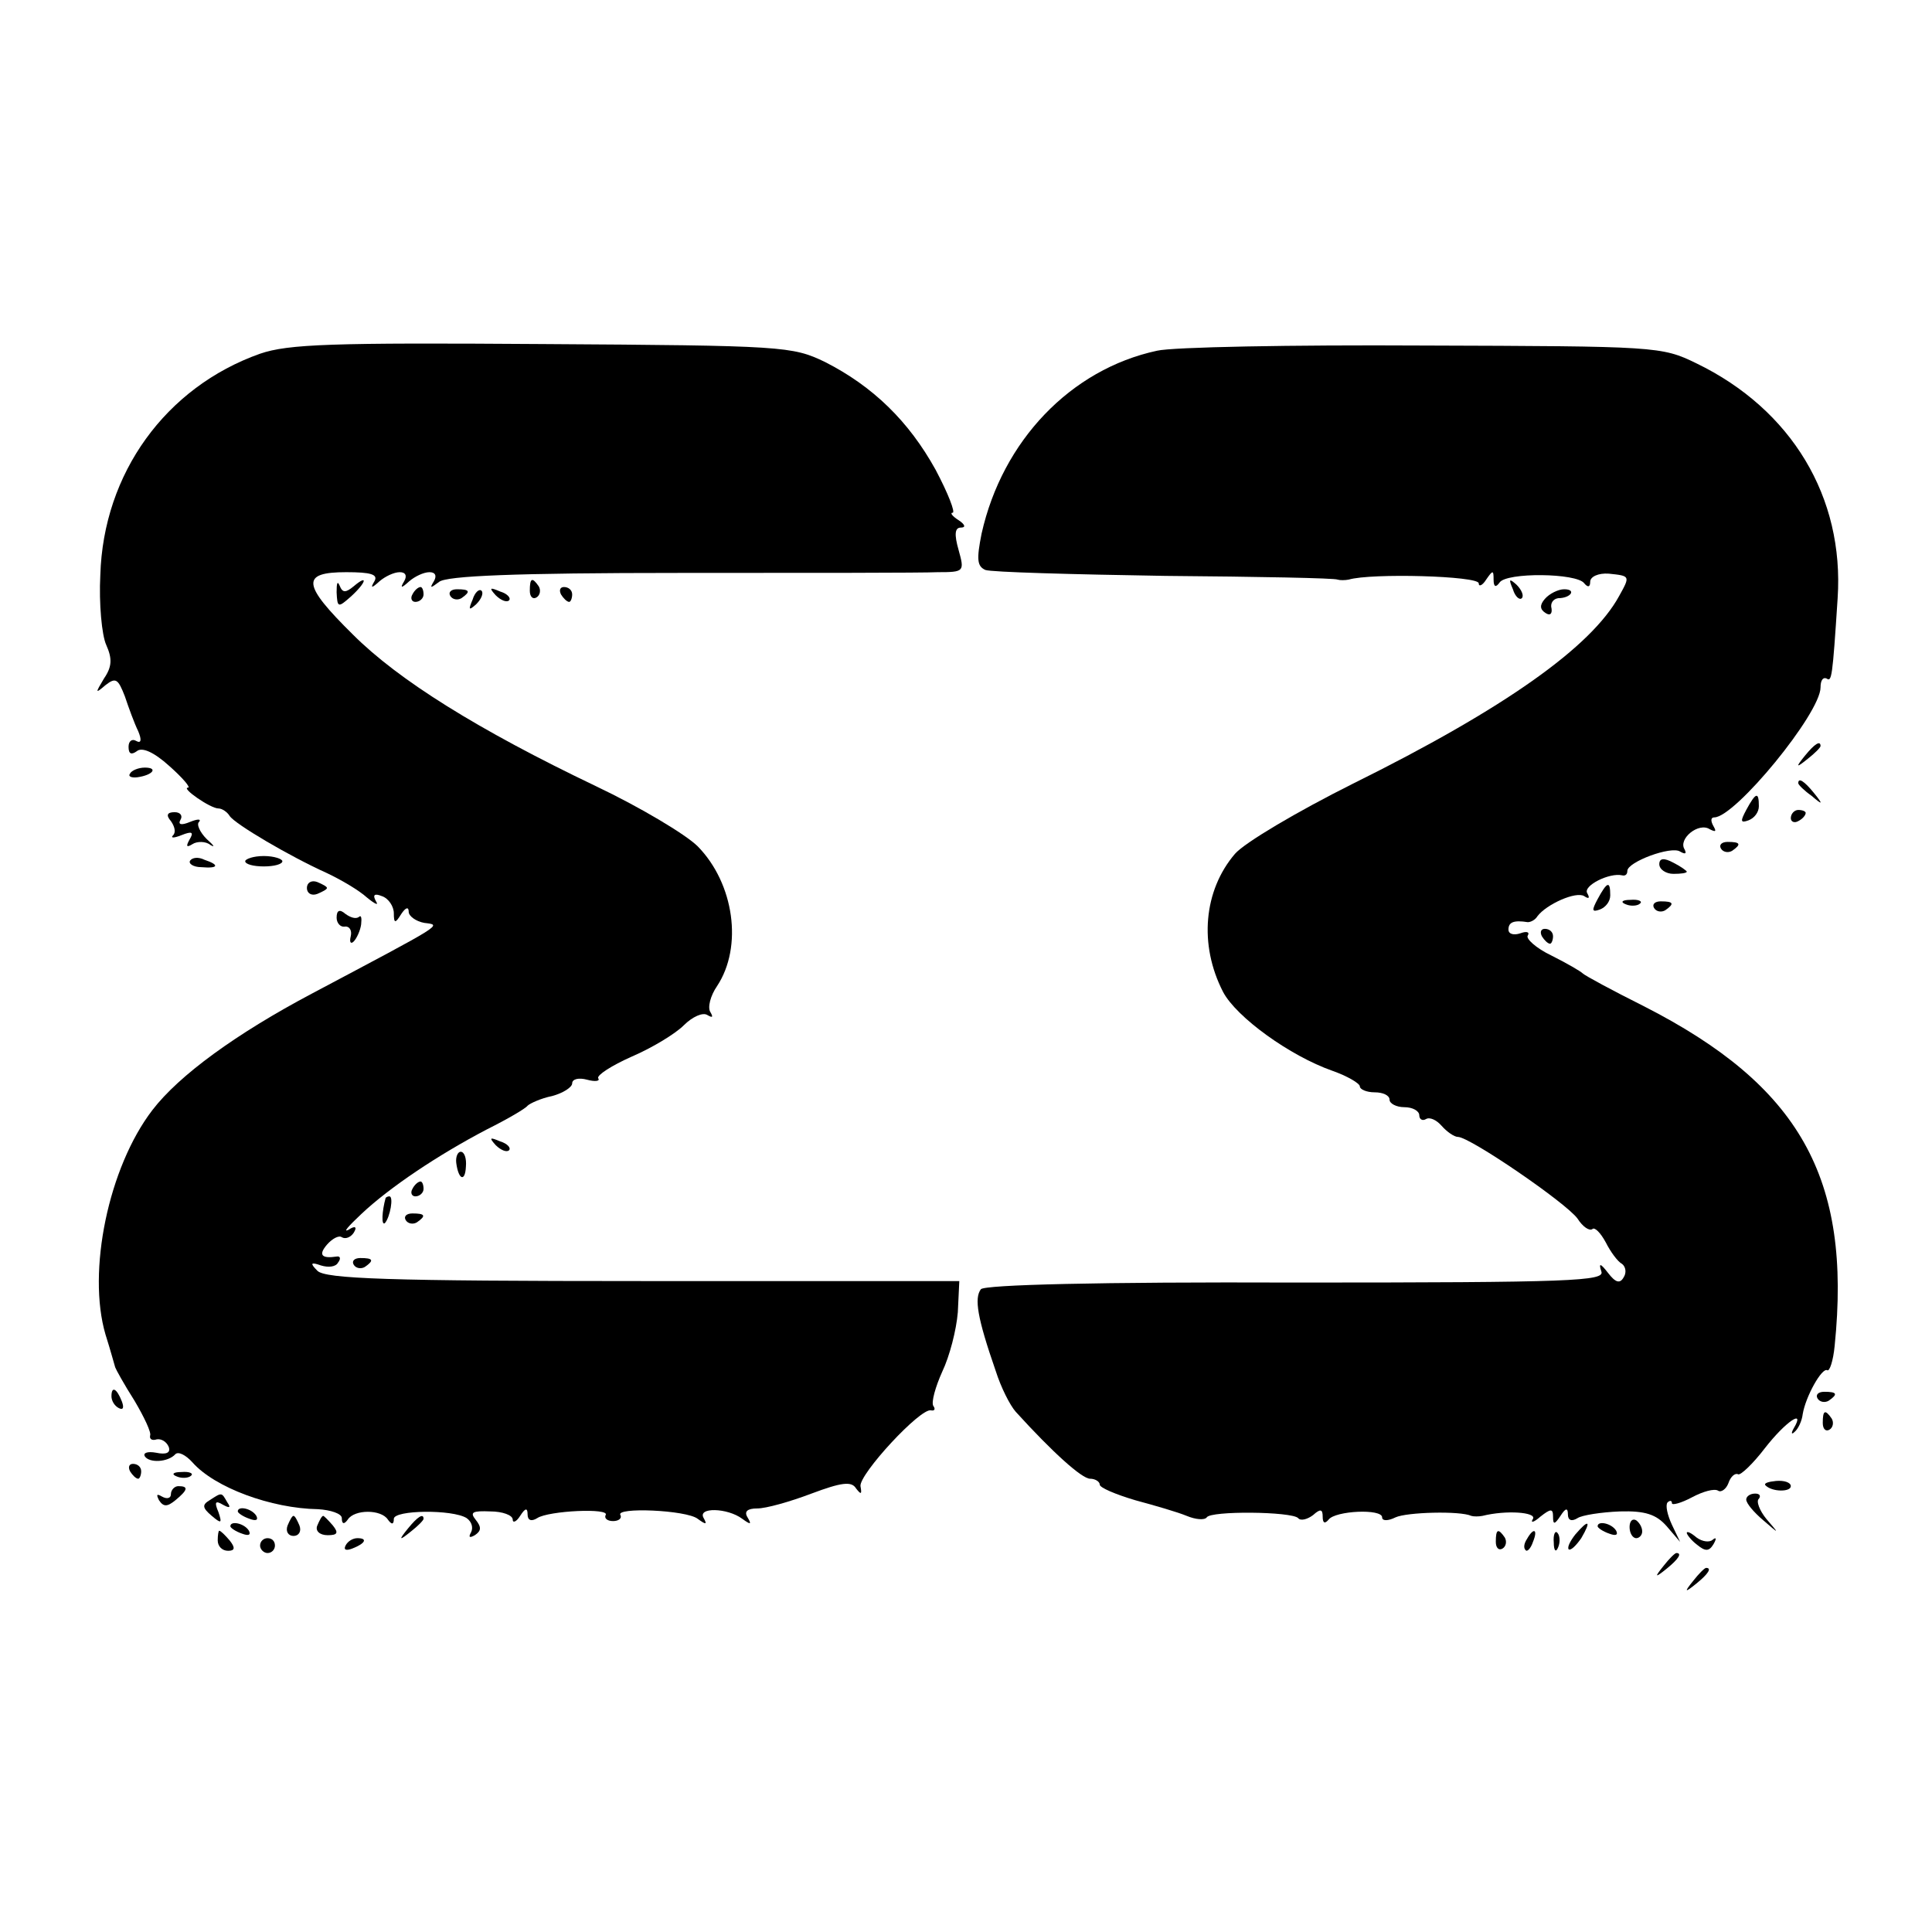 <?xml version="1.0" standalone="no"?>
<!DOCTYPE svg PUBLIC "-//W3C//DTD SVG 20010904//EN"
 "http://www.w3.org/TR/2001/REC-SVG-20010904/DTD/svg10.dtd">
<svg version="1.0" xmlns="http://www.w3.org/2000/svg"
 width="260pt" height="260pt" viewBox="0 0 260 260"
 preserveAspectRatio="xMidYMid meet">
<g transform="translate(0,260) scale(0.1,-0.1)"
fill="#000000" stroke="none">
<path d="M350 2124 c-127 -45 -211 -161 -215 -298 -2 -38 2 -81 8 -94 8 -18 8
-29 -3 -45 -12 -20 -12 -21 2 -9 14 11 17 8 26 -15 5 -15 13 -37 18 -47 5 -12
4 -17 -3 -13 -5 3 -10 0 -10 -8 0 -10 4 -11 11 -6 7 6 23 -1 44 -20 18 -16 29
-29 25 -29 -10 0 30 -28 41 -28 5 0 12 -5 15 -10 7 -11 82 -55 131 -77 19 -9
43 -23 54 -33 11 -9 16 -11 12 -5 -5 9 -2 11 8 7 9 -3 16 -14 16 -23 0 -14 2
-14 10 -1 6 9 10 10 10 3 0 -6 10 -13 21 -15 24 -3 28 0 -151 -95 -102 -54
-179 -110 -215 -157 -59 -77 -88 -217 -63 -302 7 -22 12 -41 13 -44 1 -3 12
-23 26 -45 13 -22 23 -43 21 -47 -1 -5 3 -7 9 -5 6 1 13 -3 16 -10 3 -8 -3
-11 -17 -8 -11 2 -18 0 -15 -5 6 -9 31 -8 41 3 4 4 14 -1 23 -11 30 -34 106
-62 169 -63 17 -1 32 -6 32 -12 0 -8 3 -9 8 -2 9 14 45 14 54 0 5 -7 8 -7 8 1
0 12 79 13 98 1 7 -5 9 -13 6 -19 -4 -7 -2 -8 5 -4 9 6 9 11 1 21 -8 10 -4 12
20 11 16 0 30 -5 30 -11 0 -5 5 -3 10 5 7 11 10 11 10 2 0 -8 5 -10 13 -5 15
10 99 14 92 4 -2 -4 2 -8 10 -8 8 0 12 4 10 8 -8 11 89 7 104 -5 11 -8 13 -8
8 1 -9 15 32 14 52 -1 11 -8 13 -8 7 2 -5 8 0 12 13 12 12 0 44 9 73 20 40 15
54 17 60 7 7 -9 8 -8 6 3 -2 16 81 106 95 102 5 -1 6 2 3 6 -3 5 3 26 12 46
10 21 19 56 21 80 l2 42 -426 0 c-342 0 -428 3 -438 14 -10 10 -9 12 5 7 10
-3 20 -2 23 4 4 5 3 9 -2 8 -20 -3 -25 2 -13 16 7 8 16 13 20 10 5 -3 12 0 16
6 5 8 2 10 -7 4 -8 -4 0 5 17 21 38 36 104 80 169 114 28 14 52 28 55 32 3 3
18 10 33 13 15 4 27 12 27 17 0 6 9 8 20 5 11 -3 18 -2 15 2 -2 4 18 17 45 29
28 12 59 31 70 42 12 12 26 18 32 14 7 -4 8 -3 4 4 -4 6 0 22 9 35 35 53 23
138 -26 188 -16 16 -78 53 -137 81 -159 76 -266 143 -327 204 -69 68 -70 84
-9 84 33 0 43 -3 38 -12 -6 -10 -4 -10 7 0 7 6 19 12 27 12 8 0 10 -5 6 -12
-6 -10 -4 -10 7 0 7 6 19 12 27 12 8 0 10 -5 6 -12 -6 -10 -5 -10 7 -1 10 8
101 12 324 12 171 0 327 0 347 1 36 0 36 1 28 30 -6 21 -5 30 3 30 7 0 6 4 -3
10 -8 5 -12 10 -8 10 4 0 -6 26 -23 58 -36 65 -84 112 -149 145 -44 21 -55 22
-380 24 -284 2 -342 0 -380 -13z"/>
<path d="M1557 2128 c-116 -25 -208 -121 -236 -246 -7 -35 -6 -44 5 -49 8 -3
117 -6 242 -8 125 -1 229 -3 232 -5 3 -1 10 -1 15 0 30 9 175 5 175 -5 0 -5 5
-3 10 5 9 13 10 13 10 0 0 -10 3 -11 8 -4 9 14 104 13 114 -1 5 -6 8 -5 8 2 0
7 11 12 25 11 29 -3 29 -3 14 -30 -37 -68 -153 -151 -359 -253 -74 -37 -145
-79 -158 -94 -42 -49 -49 -122 -16 -186 18 -34 90 -86 147 -106 20 -7 37 -17
37 -21 0 -4 9 -8 20 -8 11 0 20 -4 20 -10 0 -5 9 -10 20 -10 11 0 20 -5 20
-11 0 -5 4 -8 9 -5 5 3 14 -1 21 -9 7 -8 17 -15 22 -15 16 0 146 -89 161 -110
7 -11 16 -17 20 -14 3 3 11 -5 18 -18 6 -12 16 -26 22 -29 5 -4 6 -12 2 -18
-5 -9 -11 -7 -21 6 -10 13 -13 14 -9 2 5 -13 -38 -15 -411 -15 -266 1 -419 -3
-424 -9 -9 -12 -5 -38 20 -110 7 -22 19 -46 27 -55 50 -55 89 -90 100 -90 7 0
13 -4 13 -8 0 -4 21 -13 48 -21 26 -7 57 -16 69 -21 12 -5 24 -6 27 -2 5 9
114 8 123 -1 3 -4 12 -2 20 4 10 9 13 8 13 -2 0 -9 3 -10 8 -4 9 12 72 15 72
3 0 -5 8 -5 18 0 15 7 87 9 102 2 3 -1 10 -1 15 0 32 8 73 5 68 -4 -4 -6 1 -5
10 3 14 11 17 11 17 0 0 -11 2 -11 10 1 7 11 10 11 10 2 0 -8 5 -10 13 -5 6 4
32 8 57 9 34 1 49 -4 63 -20 l18 -21 -11 23 c-6 13 -9 26 -6 30 3 3 6 3 6 -1
0 -3 12 0 27 8 15 8 30 12 35 9 4 -3 11 2 14 10 3 9 9 14 13 12 3 -2 20 14 36
35 28 36 55 54 39 27 -4 -7 -3 -9 1 -5 5 4 10 15 11 24 4 24 26 63 33 59 3 -2
8 12 10 33 23 226 -47 350 -257 457 -42 21 -79 41 -82 44 -3 3 -22 14 -42 24
-21 10 -35 23 -32 27 3 5 -2 6 -10 3 -9 -3 -16 -1 -16 5 0 10 7 13 26 10 4 0
10 3 13 8 12 16 52 34 63 27 6 -4 8 -3 4 4 -6 10 30 28 47 24 4 -1 7 1 7 6 0
12 59 34 71 26 7 -4 9 -3 6 3 -9 14 19 37 34 27 8 -4 9 -3 5 4 -4 7 -4 12 1
12 28 0 143 140 143 175 0 9 3 14 8 12 7 -5 8 0 15 108 9 136 -62 254 -190
316 -47 23 -54 23 -368 24 -176 1 -337 -2 -358 -7z"/>
<path d="M453 1803 c1 -21 2 -21 19 -6 21 19 24 31 4 14 -11 -9 -15 -9 -19 1
-3 7 -4 3 -4 -9z"/>
<path d="M713 1805 c0 -8 4 -12 9 -9 5 3 6 10 3 15 -9 13 -12 11 -12 -6z"/>
<path d="M2036 1807 c3 -10 9 -15 12 -12 3 3 0 11 -7 18 -10 9 -11 8 -5 -6z"/>
<path d="M555 1800 c-3 -5 -1 -10 4 -10 6 0 11 5 11 10 0 6 -2 10 -4 10 -3 0
-8 -4 -11 -10z"/>
<path d="M606 1798 c3 -5 10 -6 15 -3 13 9 11 12 -6 12 -8 0 -12 -4 -9 -9z"/>
<path d="M636 1793 c-6 -14 -5 -15 5 -6 7 7 10 15 7 18 -3 3 -9 -2 -12 -12z"/>
<path d="M667 1799 c7 -7 15 -10 18 -7 3 3 -2 9 -12 12 -14 6 -15 5 -6 -5z"/>
<path d="M755 1800 c3 -5 8 -10 11 -10 2 0 4 5 4 10 0 6 -5 10 -11 10 -5 0 -7
-4 -4 -10z"/>
<path d="M2079 1794 c-7 -8 -7 -14 1 -19 6 -4 9 -1 8 6 -2 7 2 13 9 14 17 0
25 12 8 12 -8 0 -20 -6 -26 -13z"/>
<path d="M2429 1583 c-13 -16 -12 -17 4 -4 9 7 17 15 17 17 0 8 -8 3 -21 -13z"/>
<path d="M175 1559 c-3 -4 2 -6 10 -5 21 3 28 13 10 13 -9 0 -18 -4 -20 -8z"/>
<path d="M2420 1546 c0 -2 8 -10 18 -17 15 -13 16 -12 3 4 -13 16 -21 21 -21
13z"/>
<path d="M2350 1510 c-8 -15 -8 -18 3 -14 8 3 14 11 14 19 0 20 -4 19 -17 -5z"/>
<path d="M230 1495 c5 -7 7 -15 3 -19 -4 -4 1 -4 11 0 15 6 17 4 11 -6 -5 -9
-4 -11 4 -6 6 4 18 4 24 -1 7 -4 5 -1 -5 8 -9 9 -14 20 -10 23 3 4 -2 4 -12 0
-12 -5 -17 -4 -13 3 3 5 0 10 -8 10 -10 0 -12 -4 -5 -12z"/>
<path d="M2410 1499 c0 -5 5 -7 10 -4 6 3 10 8 10 11 0 2 -4 4 -10 4 -5 0 -10
-5 -10 -11z"/>
<path d="M2316 1458 c3 -5 10 -6 15 -3 13 9 11 12 -6 12 -8 0 -12 -4 -9 -9z"/>
<path d="M256 1442 c-3 -4 4 -9 15 -9 23 -2 25 3 4 10 -8 4 -16 3 -19 -1z"/>
<path d="M330 1441 c0 -4 11 -7 25 -7 14 0 25 3 25 7 0 3 -11 7 -25 7 -14 0
-25 -4 -25 -7z"/>
<path d="M2233 1437 c0 -7 9 -13 19 -13 10 0 18 1 18 3 0 1 -8 7 -18 12 -13 7
-19 6 -19 -2z"/>
<path d="M413 1405 c0 -7 6 -11 14 -8 7 3 13 6 13 8 0 2 -6 5 -13 8 -8 3 -14
-1 -14 -8z"/>
<path d="M2150 1390 c-8 -15 -8 -18 3 -14 8 3 14 11 14 19 0 20 -4 19 -17 -5z"/>
<path d="M2188 1383 c7 -3 16 -2 19 1 4 3 -2 6 -13 5 -11 0 -14 -3 -6 -6z"/>
<path d="M2226 1378 c3 -5 10 -6 15 -3 13 9 11 12 -6 12 -8 0 -12 -4 -9 -9z"/>
<path d="M453 1365 c0 -7 5 -13 11 -12 6 1 10 -5 8 -13 -2 -8 0 -11 4 -7 4 4
9 15 10 23 1 9 0 13 -3 10 -4 -3 -11 -1 -18 4 -8 7 -12 5 -12 -5z"/>
<path d="M2075 1340 c3 -5 8 -10 11 -10 2 0 4 5 4 10 0 6 -5 10 -11 10 -5 0
-7 -4 -4 -10z"/>
<path d="M667 1059 c7 -7 15 -10 18 -7 3 3 -2 9 -12 12 -14 6 -15 5 -6 -5z"/>
<path d="M614 1035 c3 -23 12 -26 13 -5 1 11 -2 20 -7 20 -4 0 -7 -7 -6 -15z"/>
<path d="M555 1000 c-3 -5 -1 -10 4 -10 6 0 11 5 11 10 0 6 -2 10 -4 10 -3 0
-8 -4 -11 -10z"/>
<path d="M519 988 c-5 -18 -6 -38 -1 -34 7 8 12 36 6 36 -2 0 -4 -1 -5 -2z"/>
<path d="M546 958 c3 -5 10 -6 15 -3 13 9 11 12 -6 12 -8 0 -12 -4 -9 -9z"/>
<path d="M476 898 c3 -5 10 -6 15 -3 13 9 11 12 -6 12 -8 0 -12 -4 -9 -9z"/>
<path d="M150 721 c0 -6 4 -13 10 -16 6 -3 7 1 4 9 -7 18 -14 21 -14 7z"/>
<path d="M2446 718 c3 -5 10 -6 15 -3 13 9 11 12 -6 12 -8 0 -12 -4 -9 -9z"/>
<path d="M2453 685 c0 -8 4 -12 9 -9 5 3 6 10 3 15 -9 13 -12 11 -12 -6z"/>
<path d="M175 620 c3 -5 8 -10 11 -10 2 0 4 5 4 10 0 6 -5 10 -11 10 -5 0 -7
-4 -4 -10z"/>
<path d="M238 613 c7 -3 16 -2 19 1 4 3 -2 6 -13 5 -11 0 -14 -3 -6 -6z"/>
<path d="M2376 601 c9 -9 34 -9 34 -1 0 5 -9 8 -20 7 -10 -1 -17 -3 -14 -6z"/>
<path d="M230 589 c0 -5 -5 -7 -12 -3 -7 4 -8 3 -4 -5 6 -9 11 -9 22 0 17 14
18 19 4 19 -5 0 -10 -5 -10 -11z"/>
<path d="M282 581 c-10 -6 -10 -10 3 -21 13 -11 14 -10 9 5 -6 14 -4 16 6 10
9 -5 11 -4 6 3 -8 14 -7 14 -24 3z"/>
<path d="M2350 582 c0 -5 10 -17 23 -28 22 -19 22 -19 4 2 -9 11 -14 24 -10
27 3 4 1 7 -5 7 -7 0 -12 -4 -12 -8z"/>
<path d="M320 566 c0 -2 7 -7 16 -10 8 -3 12 -2 9 4 -6 10 -25 14 -25 6z"/>
<path d="M387 547 c-3 -8 1 -14 8 -14 7 0 11 6 8 14 -3 7 -6 13 -8 13 -2 0 -5
-6 -8 -13z"/>
<path d="M427 547 c-3 -7 3 -13 14 -13 13 0 15 3 7 13 -6 7 -12 13 -13 13 -2
0 -5 -6 -8 -13z"/>
<path d="M549 543 c-13 -16 -12 -17 4 -4 9 7 17 15 17 17 0 8 -8 3 -21 -13z"/>
<path d="M2193 545 c0 -8 4 -15 9 -15 4 0 8 4 8 9 0 6 -4 12 -8 15 -5 3 -9 -1
-9 -9z"/>
<path d="M310 546 c0 -2 7 -7 16 -10 8 -3 12 -2 9 4 -6 10 -25 14 -25 6z"/>
<path d="M2120 535 c-7 -9 -11 -17 -9 -20 3 -2 10 5 17 15 14 24 10 26 -8 5z"/>
<path d="M2150 546 c0 -2 7 -7 16 -10 8 -3 12 -2 9 4 -6 10 -25 14 -25 6z"/>
<path d="M293 527 c0 -8 6 -14 14 -14 9 0 10 4 2 14 -6 7 -12 13 -14 13 -1 0
-2 -6 -2 -13z"/>
<path d="M2013 525 c0 -8 4 -12 9 -9 5 3 6 10 3 15 -9 13 -12 11 -12 -6z"/>
<path d="M2055 529 c-4 -6 -5 -12 -2 -15 2 -3 7 2 10 11 7 17 1 20 -8 4z"/>
<path d="M2091 524 c0 -11 3 -14 6 -6 3 7 2 16 -1 19 -3 4 -6 -2 -5 -13z"/>
<path d="M2270 537 c0 -2 6 -10 14 -16 11 -9 16 -9 22 1 4 7 4 10 -1 6 -4 -4
-14 -3 -22 3 -7 6 -13 9 -13 6z"/>
<path d="M350 520 c0 -5 5 -10 10 -10 6 0 10 5 10 10 0 6 -4 10 -10 10 -5 0
-10 -4 -10 -10z"/>
<path d="M465 520 c-3 -6 1 -7 9 -4 18 7 21 14 7 14 -6 0 -13 -4 -16 -10z"/>
<path d="M2239 493 c-13 -16 -12 -17 4 -4 16 13 21 21 13 21 -2 0 -10 -8 -17
-17z"/>
<path d="M2279 473 c-13 -16 -12 -17 4 -4 16 13 21 21 13 21 -2 0 -10 -8 -17
-17z"/>
</g>
</svg>
